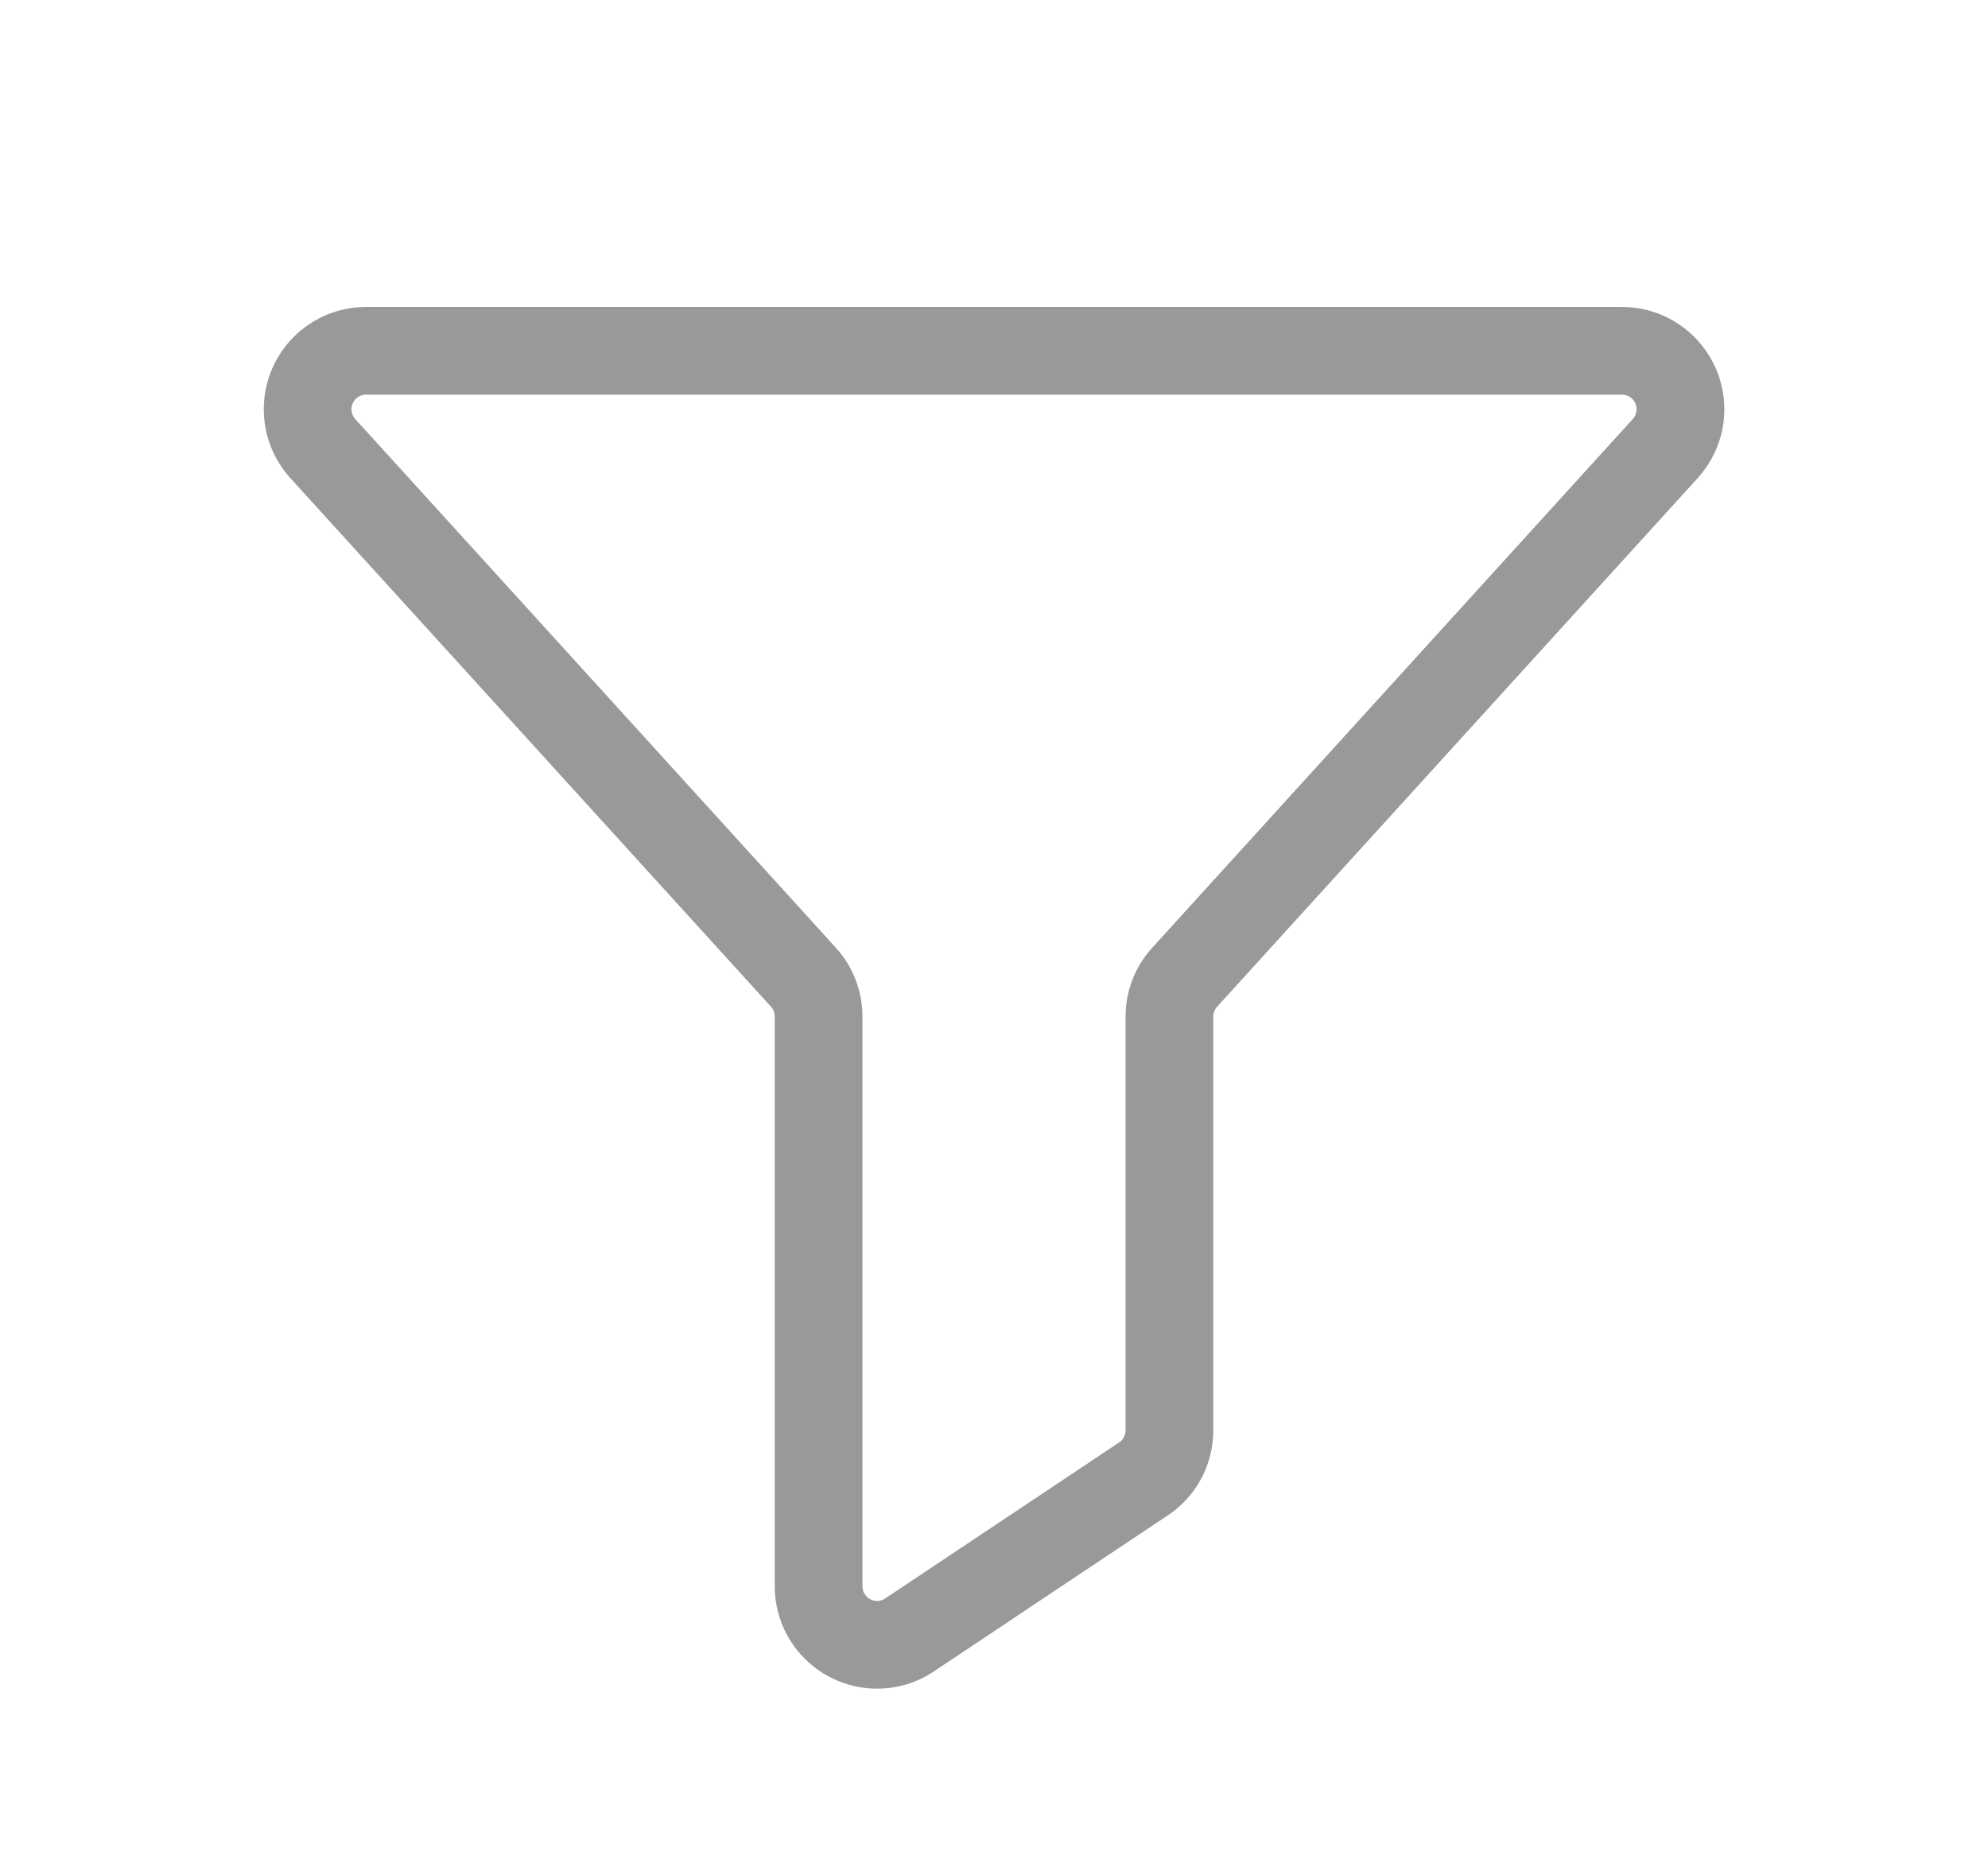 <svg width="17" height="16" viewBox="0 0 17 16" fill="none" xmlns="http://www.w3.org/2000/svg">
<path d="M7.5 14.441C7.268 14.441 7.046 14.349 6.881 14.184C6.717 14.02 6.625 13.798 6.625 13.566V8.693C6.625 8.662 6.614 8.632 6.593 8.609L2.483 4.089C2.369 3.963 2.294 3.807 2.267 3.64C2.24 3.473 2.262 3.301 2.33 3.146C2.399 2.991 2.511 2.859 2.653 2.767C2.795 2.674 2.961 2.625 3.13 2.625H13.87C14.039 2.625 14.205 2.674 14.347 2.767C14.489 2.859 14.601 2.991 14.67 3.146C14.739 3.301 14.761 3.473 14.734 3.64C14.707 3.807 14.631 3.963 14.517 4.089L10.408 8.609C10.387 8.632 10.375 8.662 10.375 8.693V12.232C10.375 12.377 10.34 12.518 10.272 12.645C10.204 12.772 10.105 12.881 9.985 12.96L7.985 14.294C7.842 14.39 7.673 14.441 7.5 14.441ZM3.13 3.375C3.106 3.375 3.082 3.382 3.062 3.395C3.042 3.408 3.026 3.427 3.016 3.449C3.006 3.472 3.003 3.496 3.007 3.52C3.011 3.544 3.022 3.566 3.038 3.584L7.148 8.105C7.294 8.266 7.375 8.476 7.375 8.693V13.566C7.375 13.588 7.381 13.611 7.393 13.63C7.404 13.649 7.421 13.665 7.441 13.676C7.461 13.687 7.484 13.692 7.506 13.691C7.529 13.69 7.551 13.682 7.569 13.67L9.569 12.336C9.587 12.325 9.601 12.31 9.61 12.291C9.62 12.273 9.625 12.253 9.625 12.232V8.693C9.625 8.476 9.706 8.266 9.853 8.105L13.962 3.584C13.979 3.566 13.989 3.544 13.993 3.52C13.997 3.496 13.994 3.472 13.984 3.449C13.974 3.427 13.958 3.408 13.938 3.395C13.918 3.382 13.894 3.375 13.87 3.375H3.13Z" fill="#999999"/>
</svg>

